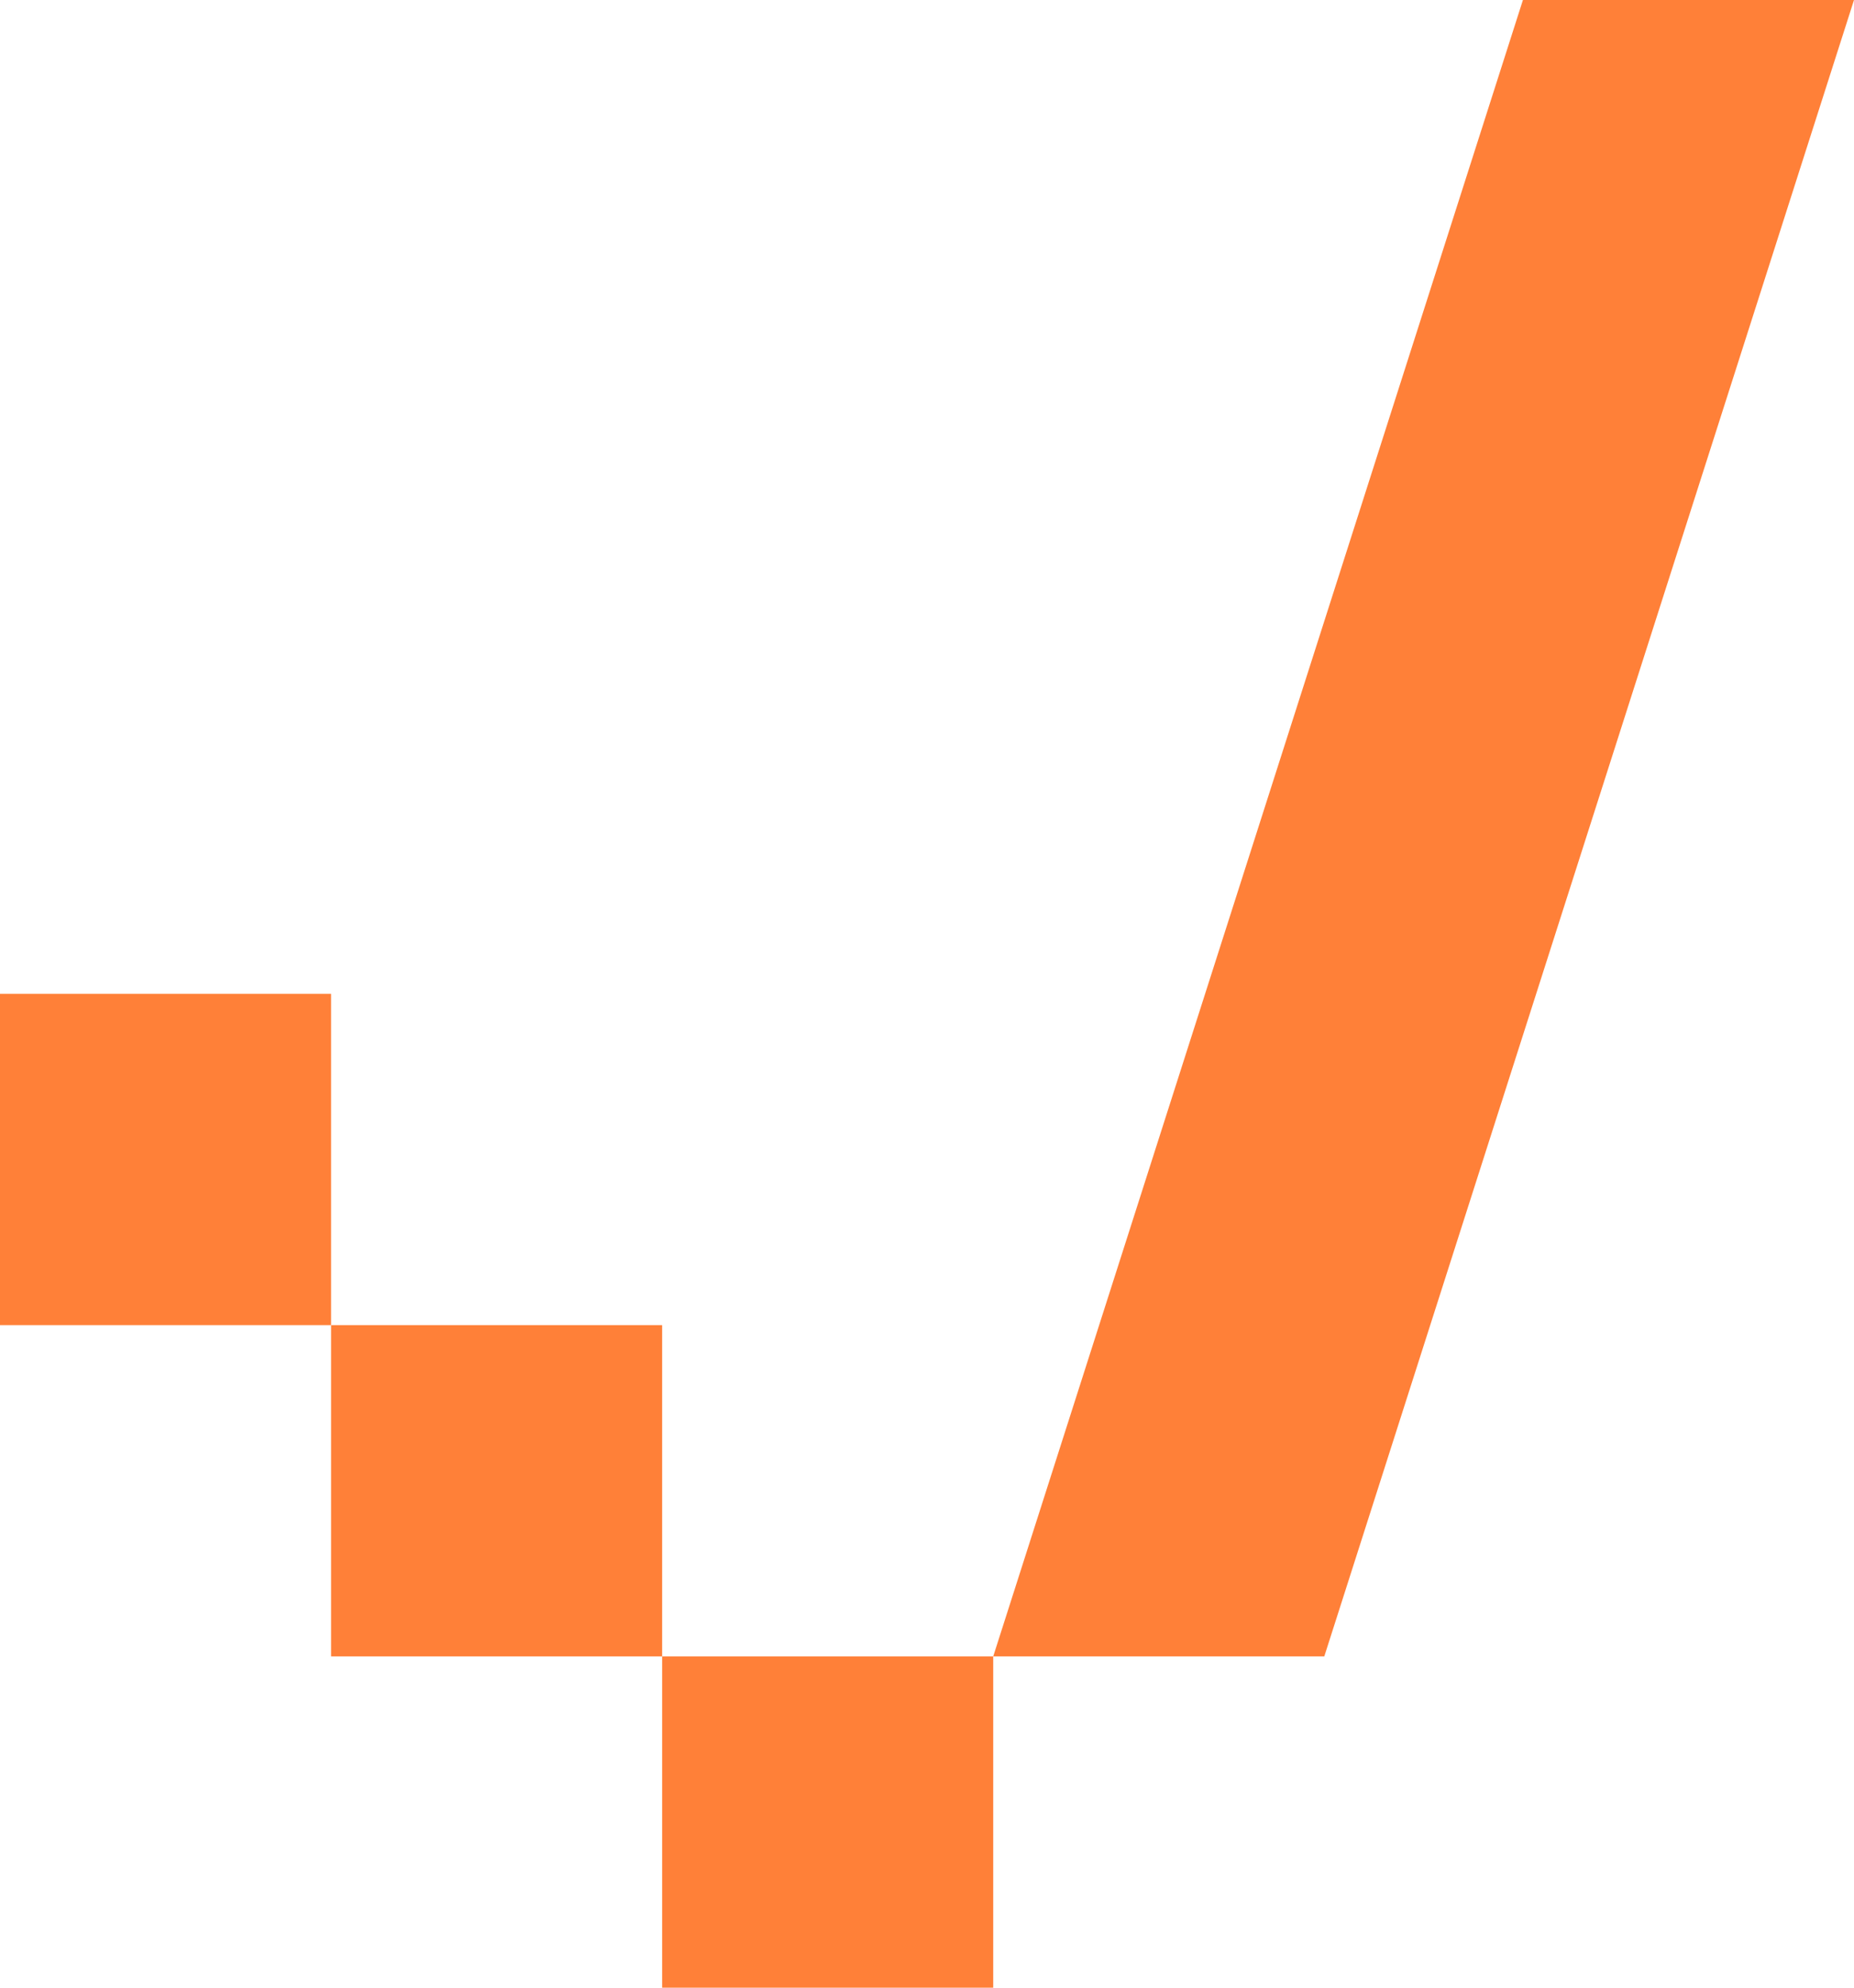 <?xml version="1.0" encoding="UTF-8"?> <svg xmlns="http://www.w3.org/2000/svg" width="28" height="30" viewBox="0 0 28 30" fill="none"><path d="M5 15H0V20H5V15Z" fill="#FF8038"></path><path d="M10 20H5V25H10V20Z" fill="#FF8038"></path><path d="M15 25H10V30H15V25Z" fill="#FF8038"></path><path d="M23 0H28L20 25H15L23 0Z" fill="#FF8038"></path></svg> 